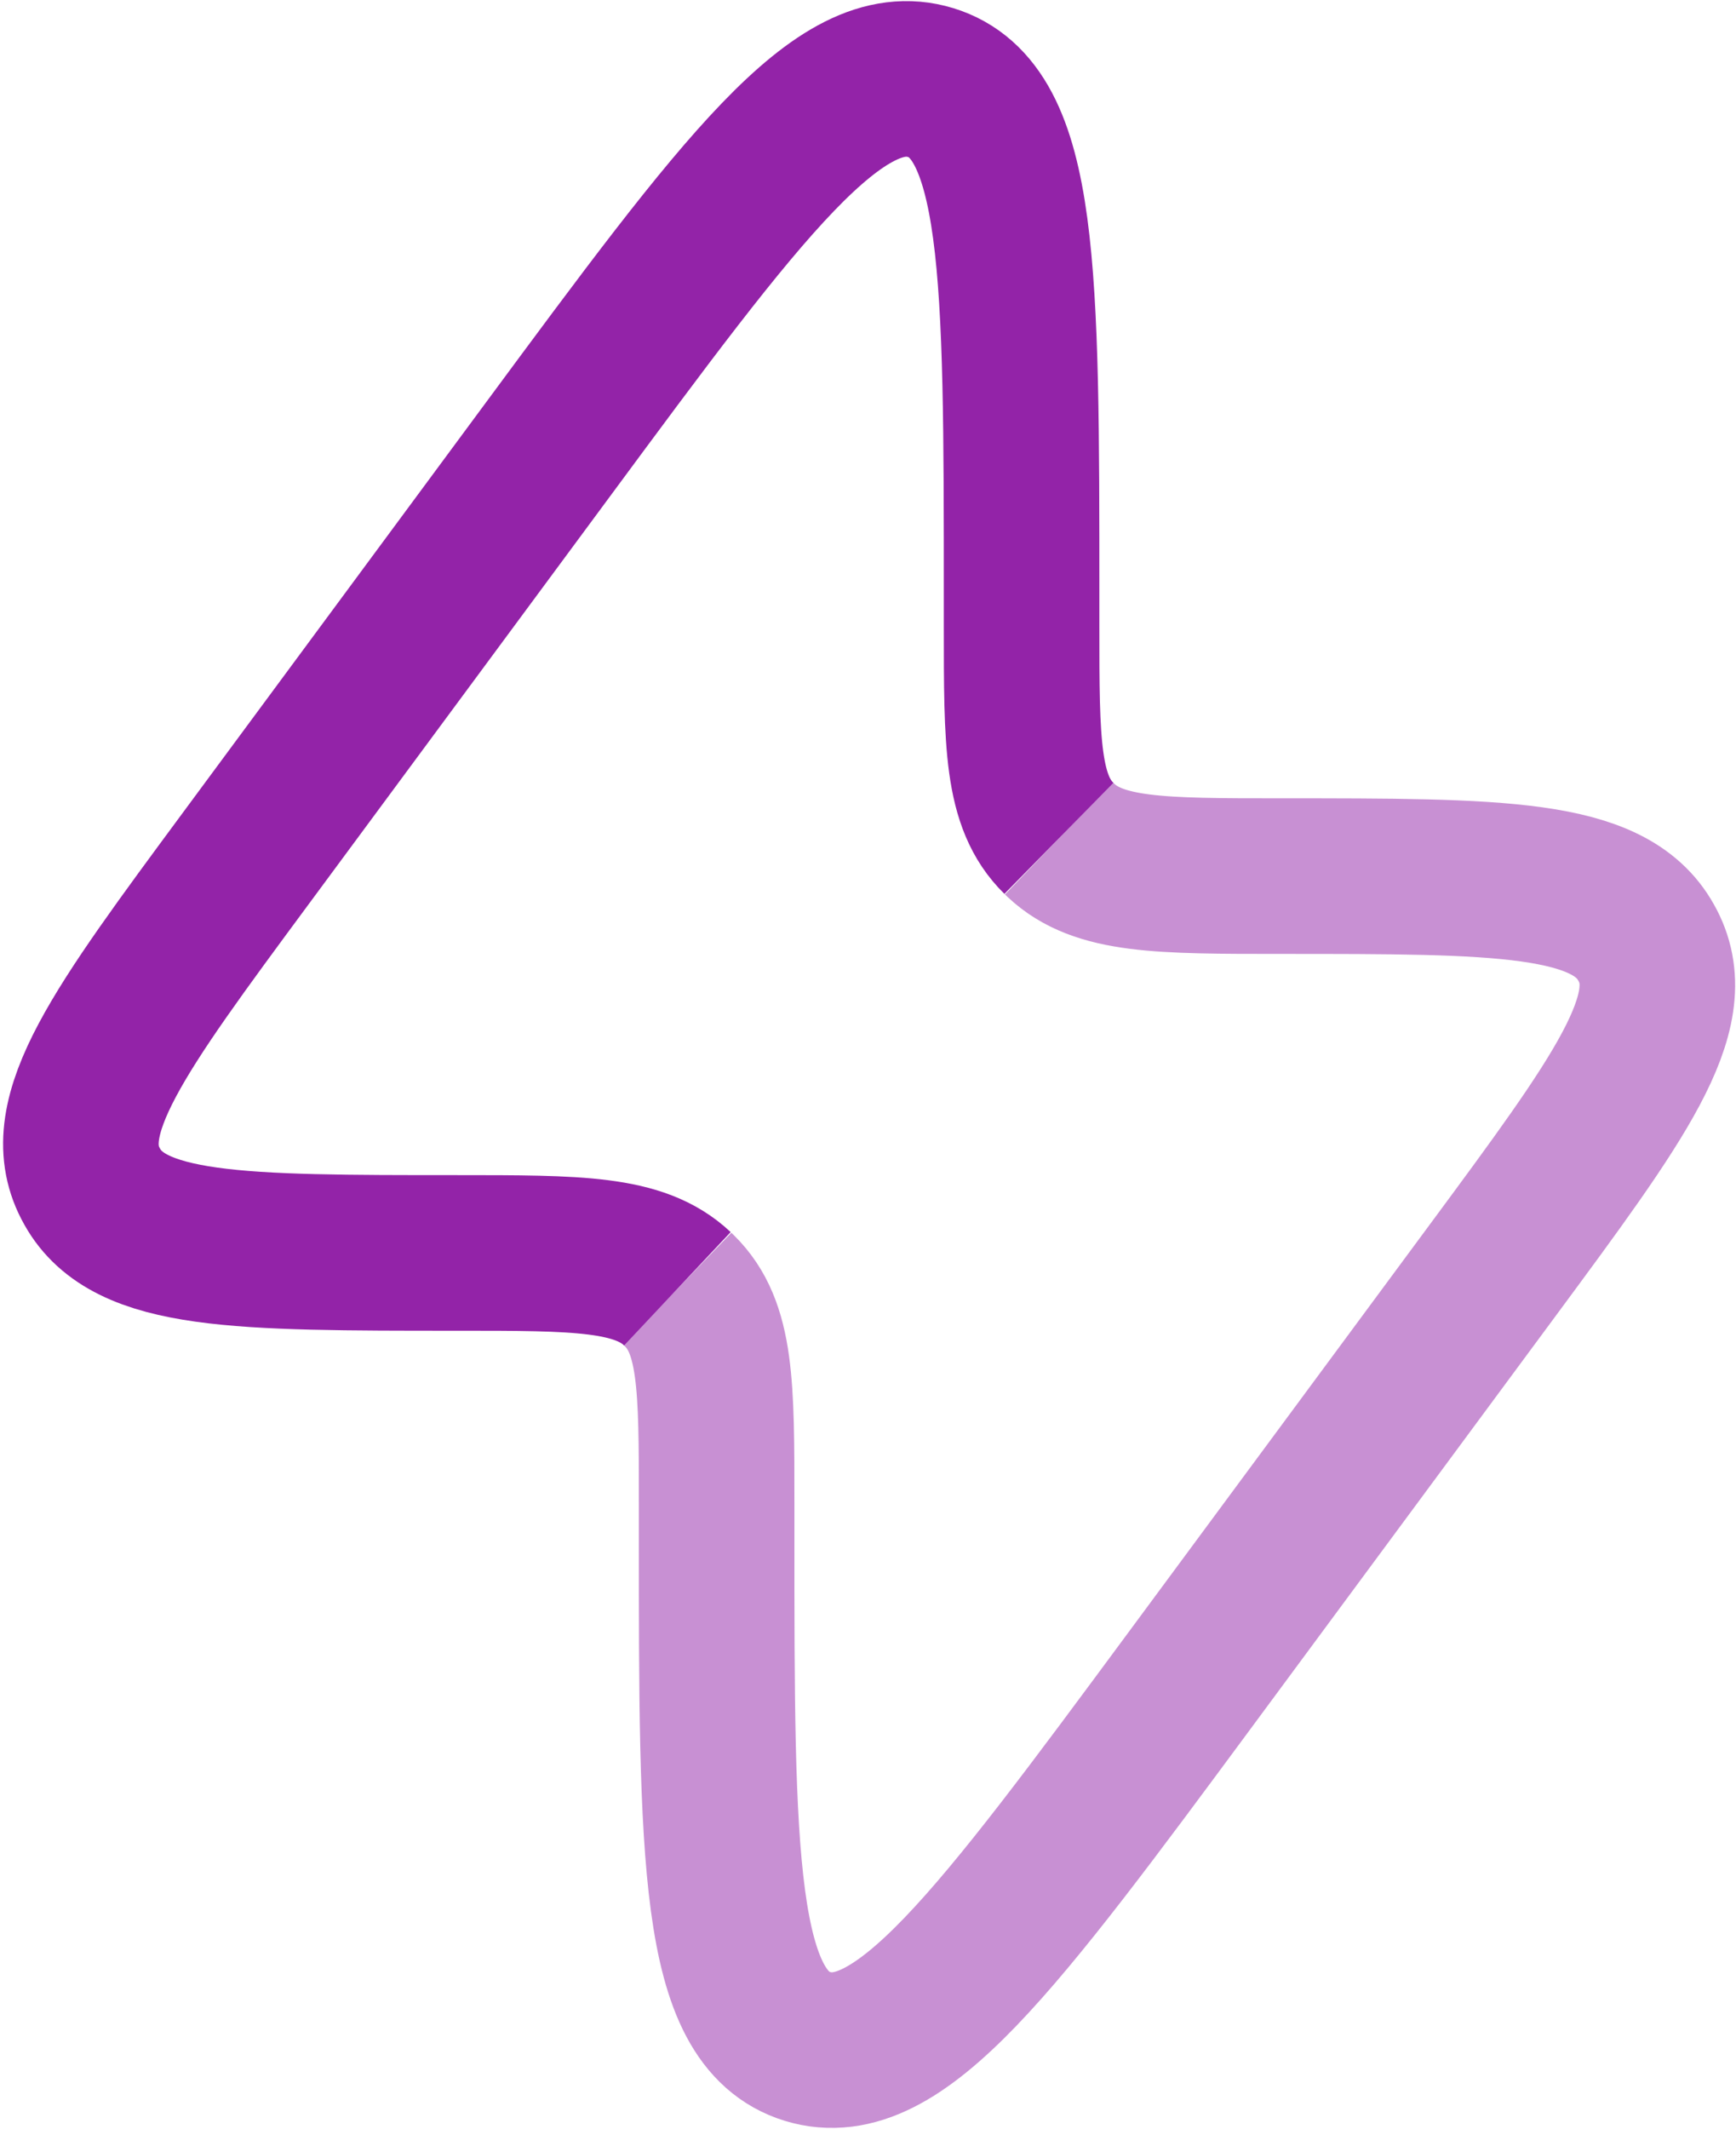 <svg width="558" height="684" viewBox="0 0 558 684" fill="none" xmlns="http://www.w3.org/2000/svg">
<path d="M340.359 269.388C328.369 257.621 328.369 238.861 328.369 201.341V191.533C328.369 87.508 328.369 35.496 299.127 26.534C269.883 17.573 238.539 59.98 175.853 144.794L78.874 276.005C38.187 331.056 17.843 358.58 29.053 380.221C29.238 380.582 29.43 380.936 29.626 381.288C41.501 402.602 76.637 402.602 146.909 402.602C185.96 402.602 205.485 402.602 217.732 414.12" stroke="#9323A8" stroke-width="50"/>
<path opacity="0.5" d="M340.349 269.391L340.982 270C353.229 281.519 372.757 281.519 411.806 281.519C482.079 281.519 517.214 281.519 529.087 302.833C529.287 303.184 529.477 303.539 529.664 303.897C540.872 325.54 520.527 353.065 479.84 408.114L382.86 539.324C320.172 624.14 288.827 666.546 259.586 657.584C230.342 648.624 230.342 596.609 230.345 492.585V482.78C230.345 445.26 230.345 426.499 218.358 414.733L217.725 414.122" stroke="#9323A8" stroke-width="50"/>
</svg>